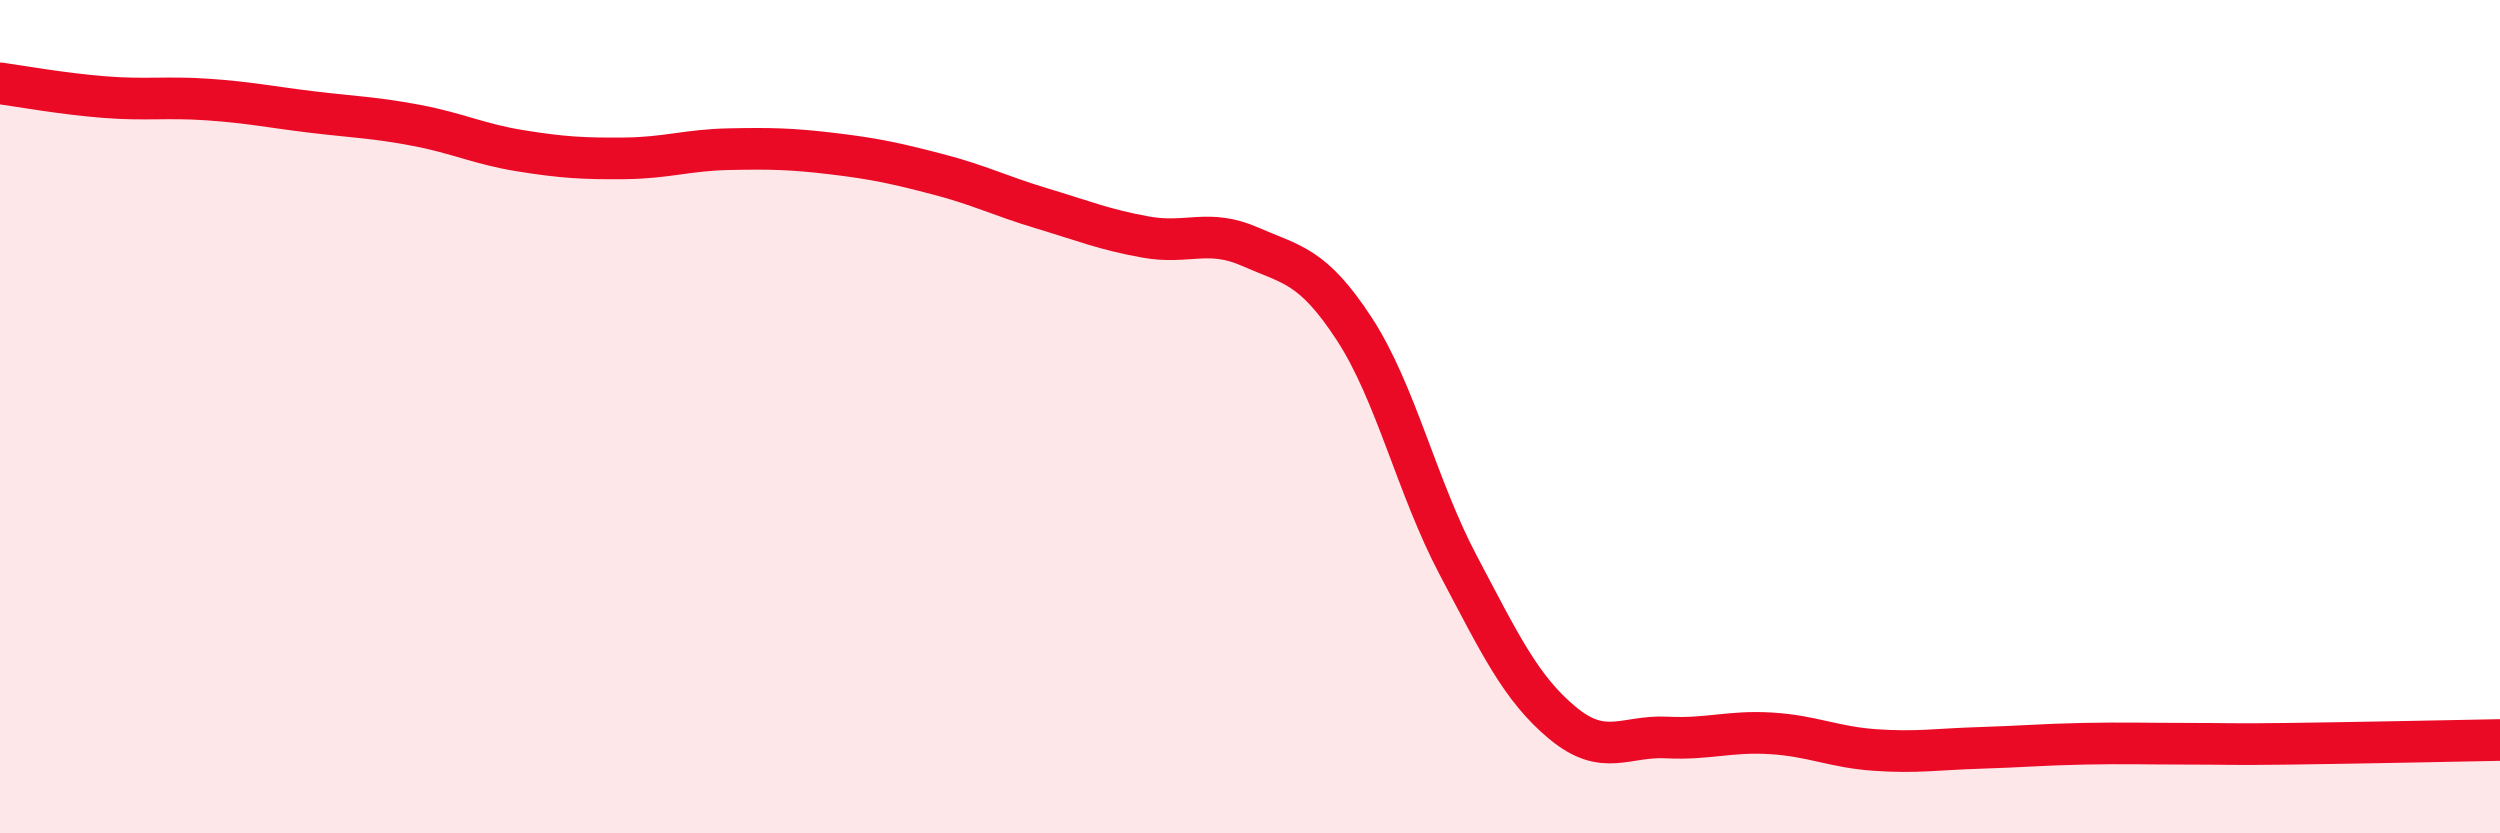 
    <svg width="60" height="20" viewBox="0 0 60 20" xmlns="http://www.w3.org/2000/svg">
      <path
        d="M 0,2 C 0.5,2.07 1.5,2.25 2.5,2.33 C 3.5,2.41 4,2.32 5,2.39 C 6,2.46 6.5,2.57 7.5,2.69 C 8.5,2.81 9,2.82 10,3.01 C 11,3.2 11.5,3.46 12.5,3.62 C 13.5,3.78 14,3.81 15,3.8 C 16,3.79 16.5,3.6 17.5,3.58 C 18.5,3.56 19,3.57 20,3.69 C 21,3.81 21.5,3.92 22.5,4.18 C 23.5,4.44 24,4.7 25,5 C 26,5.3 26.5,5.51 27.5,5.69 C 28.5,5.87 29,5.48 30,5.92 C 31,6.36 31.5,6.36 32.5,7.89 C 33.5,9.42 34,11.68 35,13.57 C 36,15.46 36.5,16.52 37.5,17.35 C 38.5,18.18 39,17.65 40,17.7 C 41,17.75 41.5,17.54 42.5,17.6 C 43.5,17.66 44,17.93 45,18 C 46,18.07 46.5,17.98 47.5,17.95 C 48.5,17.92 49,17.87 50,17.85 C 51,17.83 51.5,17.85 52.5,17.85 C 53.5,17.85 53.5,17.87 55,17.85 C 56.5,17.83 59,17.78 60,17.76L60 20L0 20Z"
        fill="#EB0A25"
        opacity="0.1"
        stroke-linecap="round"
        stroke-linejoin="round"
      />
      <path
        d="M 0,2 C 0.5,2.07 1.5,2.25 2.5,2.33 C 3.5,2.41 4,2.32 5,2.39 C 6,2.46 6.5,2.57 7.5,2.69 C 8.5,2.81 9,2.82 10,3.01 C 11,3.2 11.5,3.46 12.5,3.62 C 13.5,3.78 14,3.81 15,3.8 C 16,3.79 16.5,3.6 17.5,3.58 C 18.5,3.56 19,3.57 20,3.69 C 21,3.81 21.5,3.92 22.5,4.18 C 23.5,4.44 24,4.7 25,5 C 26,5.3 26.5,5.51 27.5,5.69 C 28.5,5.87 29,5.48 30,5.92 C 31,6.36 31.5,6.36 32.5,7.89 C 33.5,9.42 34,11.68 35,13.57 C 36,15.46 36.5,16.52 37.5,17.35 C 38.5,18.18 39,17.65 40,17.7 C 41,17.75 41.5,17.54 42.5,17.6 C 43.5,17.66 44,17.93 45,18 C 46,18.07 46.5,17.98 47.5,17.95 C 48.5,17.92 49,17.87 50,17.85 C 51,17.83 51.5,17.85 52.5,17.85 C 53.5,17.85 53.5,17.87 55,17.85 C 56.5,17.83 59,17.78 60,17.76"
        stroke="#EB0A25"
        stroke-width="1"
        fill="none"
        stroke-linecap="round"
        stroke-linejoin="round"
      />
    </svg>
  